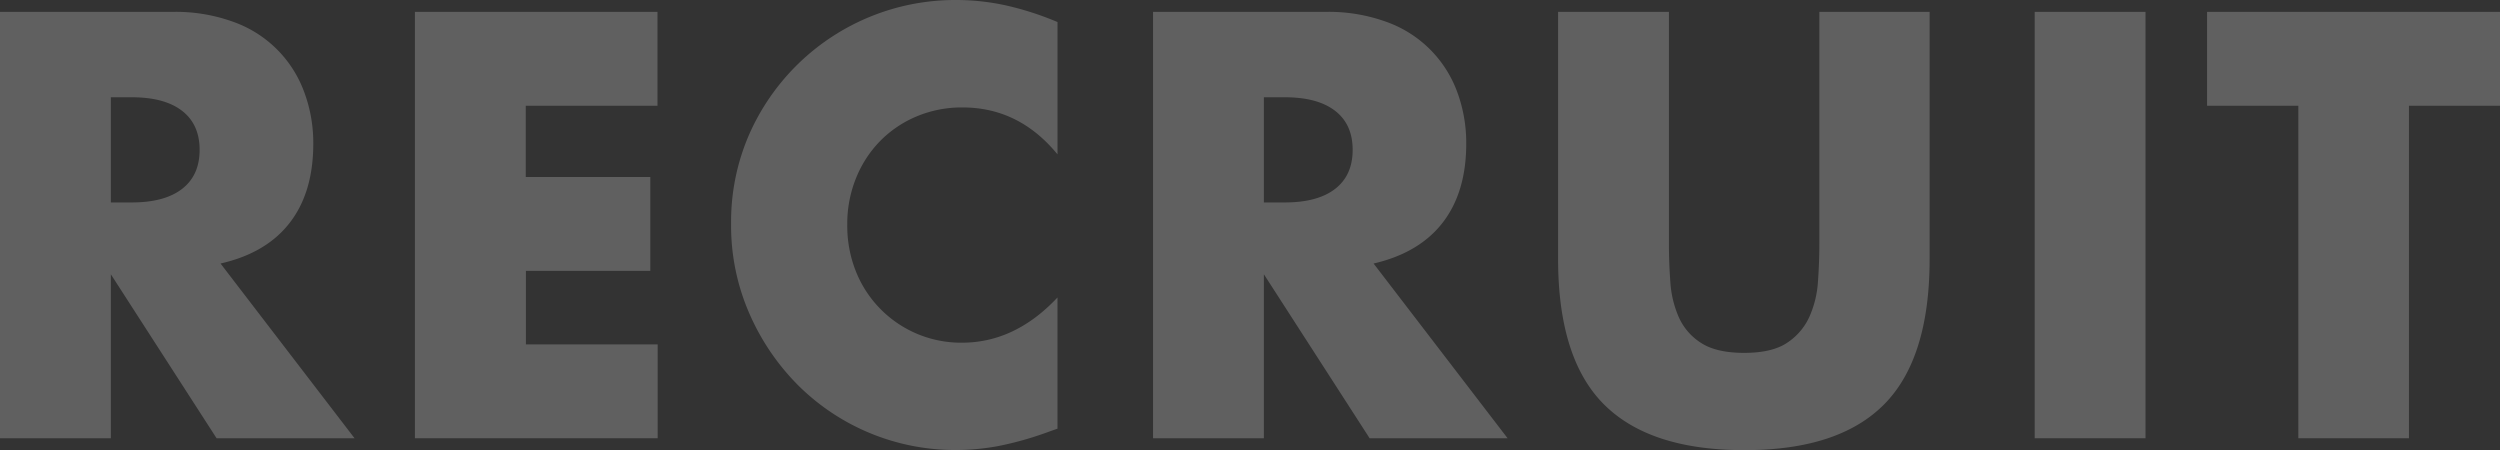 <svg viewBox="0 0 618.93 111.44" xmlns="http://www.w3.org/2000/svg"><rect x="0" y="0" width="618.93" height="111.44" fill="#333333" stroke="none"/><g fill="#fff" opacity=".22"><path d="m87.78 108.5h-34.16l-26.18-40.6v40.6h-27.44v-105.56h42.7a41.85 41.85 0 0 1 15.4 2.59 29 29 0 0 1 17.29 17.47 36 36 0 0 1 2.17 12.6q0 12-5.81 19.53t-17.15 10.11zm-60.34-58.38h5.18q8.12 0 12.46-3.36t4.34-9.66q0-6.3-4.34-9.66t-12.46-3.36h-5.18z"/><path d="m162.78 26.18h-32.62v17.64h30.84v23.24h-30.8v18.2h32.62v23.24h-60.1v-105.56h60.06z"/><path d="m261.81 38.22q-9.52-11.62-23.52-11.62a28.82 28.82 0 0 0 -11.41 2.24 27.66 27.66 0 0 0 -9 6.09 28.09 28.09 0 0 0 -5.95 9.17 30 30 0 0 0 -2.17 11.48 30.43 30.43 0 0 0 2.14 11.62 28 28 0 0 0 26.25 17.64q13.15 0 23.66-11.2v32.48l-2.8 1a81.44 81.44 0 0 1 -11.76 3.29 57 57 0 0 1 -10.78 1 55.1 55.1 0 0 1 -38.57-15.72 57.71 57.71 0 0 1 -12.25-17.78 54.23 54.23 0 0 1 -4.65-22.47 54 54 0 0 1 4.55-22.33 55.75 55.75 0 0 1 51.06-33.11 57.69 57.69 0 0 1 12.39 1.33 75.16 75.16 0 0 1 12.81 4.13z"/><path d="m373.24 108.5h-34.16l-26.18-40.6v40.6h-27.44v-105.56h42.7a41.85 41.85 0 0 1 15.4 2.59 29 29 0 0 1 17.29 17.47 36.26 36.26 0 0 1 2.15 12.56q0 12-5.81 19.53t-17.13 10.15zm-60.34-58.38h5.18q8.12 0 12.46-3.36t4.34-9.66q0-6.3-4.34-9.66t-12.46-3.36h-5.18z"/><path d="m413.18 2.94v57.4c0 3.08.11 6.23.35 9.45a25.72 25.72 0 0 0 2.1 8.75 14.52 14.52 0 0 0 5.53 6.37q3.78 2.45 10.64 2.45t10.57-2.45a15.18 15.18 0 0 0 5.53-6.37 25.07 25.07 0 0 0 2.17-8.75q.35-4.83.35-9.45v-57.4h27.3v61.18q0 24.64-11.27 36t-34.65 11.32q-23.39 0-34.72-11.34t-11.34-36v-61.16z"/><path d="m531.17 2.94v105.56h-27.44v-105.56z"/><path d="m596.39 26.18v82.32h-27.39v-82.32h-22.59v-23.24h72.52v23.24z"/></g></svg>
